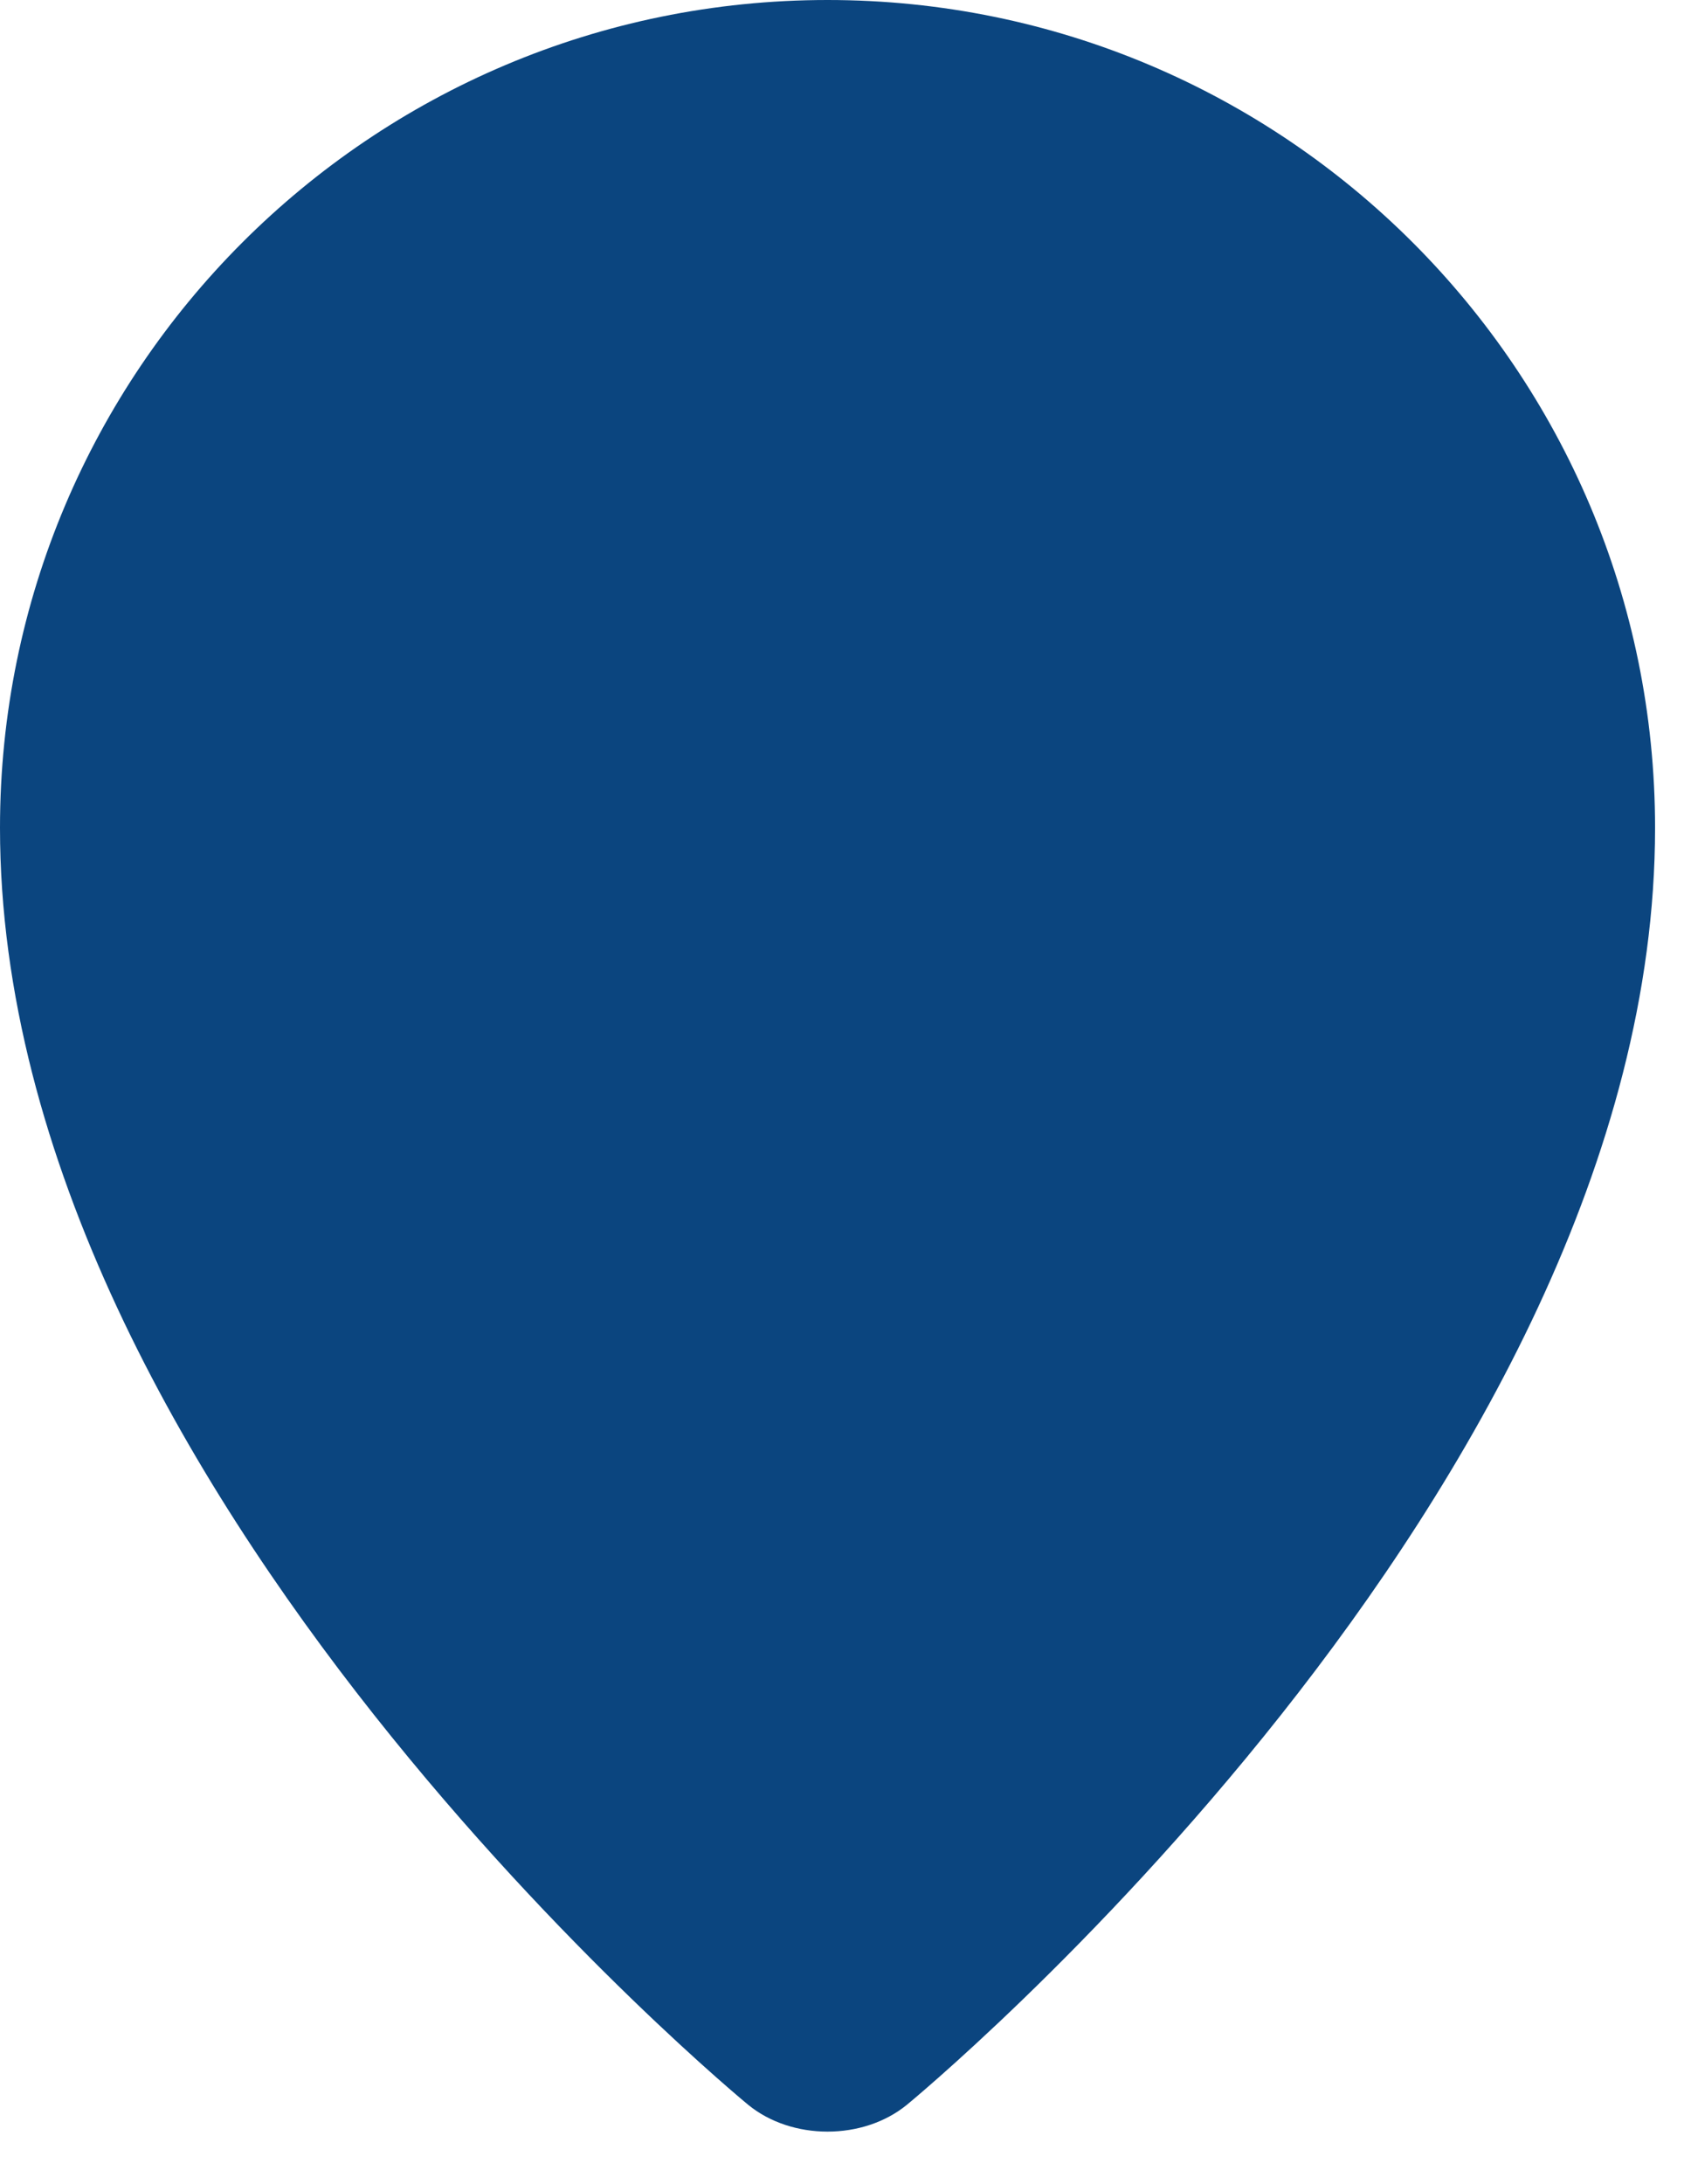 <svg width="27" height="35" viewBox="0 0 27 35" fill="none" xmlns="http://www.w3.org/2000/svg">
<path d="M26.536 13.268C26.536 23.892 14.542 33.732 14.542 33.732C13.841 34.307 12.695 34.307 11.994 33.732C11.994 33.732 0 23.892 0 13.268C0 5.94 5.94 0 13.268 0C20.596 0 26.536 5.94 26.536 13.268Z" fill="#0B457F"/>
</svg>
